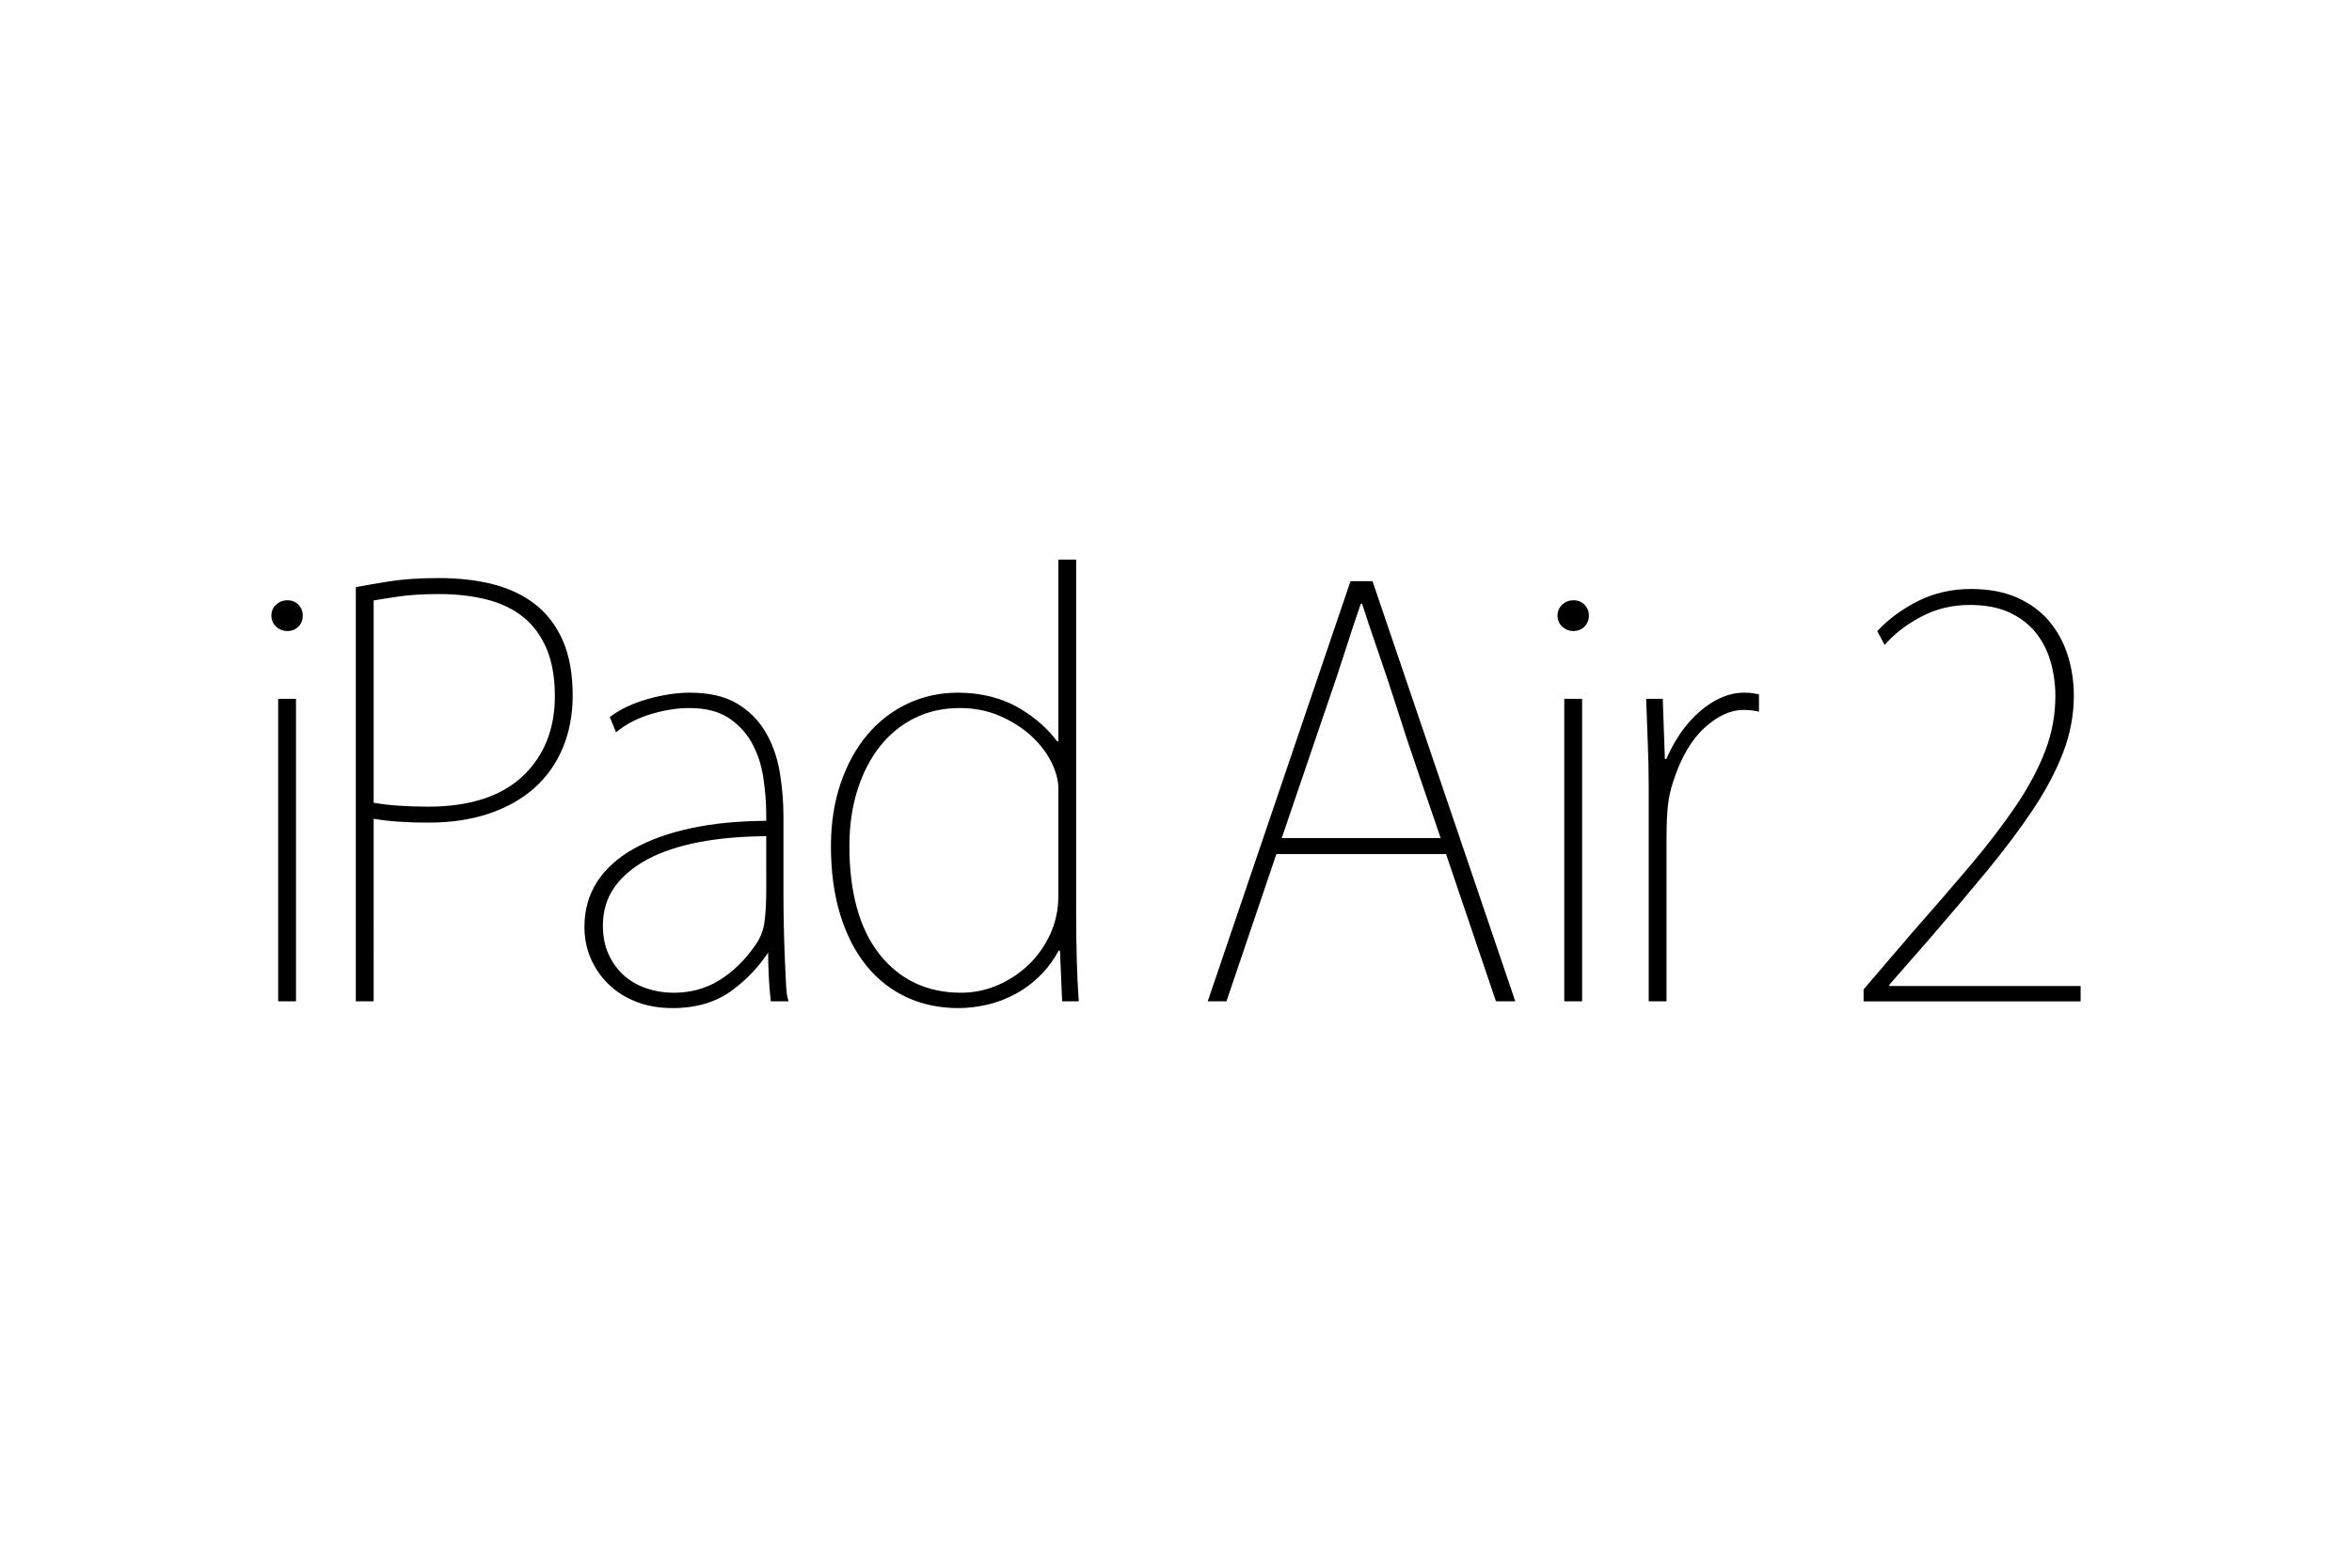 <?xml version="1.0" encoding="UTF-8"?>
<svg xmlns="http://www.w3.org/2000/svg" width="1200" height="800" viewBox="0 0 1200 800" fill="none">
  <path d="M151.02 510.972H141.923V356.619H151.02V510.972ZM146.626 322.016C144.42 322.016 142.496 321.265 140.904 319.793C139.285 318.302 138.461 316.405 138.461 314.163C138.461 311.92 139.285 310.027 140.908 308.525C142.5 307.057 144.42 306.313 146.626 306.313C148.848 306.313 150.732 307.07 152.223 308.565C153.718 310.057 154.475 311.944 154.475 314.163C154.475 316.381 153.718 318.268 152.223 319.76C150.735 321.258 148.848 322.016 146.626 322.016ZM190.637 510.972H181.537V299.613L182.549 299.418C186.963 298.581 192.584 297.629 199.258 296.58C205.994 295.53 214.307 294.994 223.973 294.994C234.082 294.994 243.389 296.06 251.638 298.175C259.94 300.307 267.183 303.766 273.163 308.461C279.169 313.184 283.895 319.425 287.213 327.023C290.514 334.595 292.187 344.016 292.187 355.03C292.187 364.579 290.514 373.464 287.223 381.448C283.912 389.452 279.045 396.373 272.754 402.024C266.469 407.669 258.653 412.093 249.526 415.17C240.427 418.233 230.036 419.792 218.63 419.792C213.579 419.792 208.528 419.634 203.618 419.319C199.157 419.031 194.796 418.531 190.64 417.828L190.637 510.972ZM190.637 409.643C194.853 410.373 199.268 410.883 203.772 411.171C208.659 411.483 213.553 411.647 218.315 411.647C239.471 411.647 255.741 406.415 266.664 396.105C277.563 385.815 283.094 372.1 283.094 355.352C283.094 345.726 281.646 337.48 278.794 330.847C275.951 324.265 271.949 318.872 266.898 314.826C261.821 310.761 255.58 307.774 248.347 305.941C241.04 304.087 232.838 303.152 223.973 303.152C215.932 303.152 209.011 303.571 203.404 304.396C198.162 305.173 193.969 305.837 190.637 306.41V409.643ZM343.136 514.437C336.309 514.437 330.075 513.351 324.605 511.203C319.128 509.061 314.385 506.065 310.511 502.294C306.633 498.53 303.579 494.112 301.431 489.162C299.276 484.208 298.183 478.758 298.183 472.94C298.183 464.353 300.368 456.61 304.672 449.944C308.956 443.307 315.29 437.613 323.509 433.028C331.643 428.479 341.595 424.947 353.101 422.52C364.235 420.17 376.962 418.947 390.942 418.877V416.034C390.942 409.643 390.419 403.043 389.383 396.417C388.361 389.891 386.347 383.949 383.4 378.76C380.474 373.622 376.436 369.379 371.391 366.144C366.377 362.937 359.727 361.314 351.63 361.314C345.697 361.314 339.312 362.3 332.642 364.247C326.009 366.191 320.278 369.03 315.612 372.68L314.315 373.696L311.117 365.933L311.898 365.353C316.815 361.72 323.14 358.794 330.695 356.666C338.226 354.547 345.372 353.475 351.941 353.475C361.765 353.475 369.859 355.332 376.006 358.995C382.133 362.655 387.04 367.559 390.59 373.585C394.109 379.554 396.539 386.419 397.823 393.977C399.083 401.451 399.723 409.086 399.723 416.665V456.593C399.723 460.783 399.773 465.646 399.881 471.19C399.981 476.71 400.142 482.154 400.35 487.352C400.554 492.587 400.769 497.25 400.98 501.335C401.181 505.307 401.483 508.012 401.878 509.379L402.337 510.972H393.281L393.15 509.872C392.728 506.299 392.41 502.14 392.199 497.521C392.031 493.824 391.93 490.007 391.897 486.119C387.181 493.308 381.088 499.727 373.757 505.223C365.603 511.337 355.303 514.437 343.136 514.437ZM390.938 426.72C378.571 426.783 367.171 427.775 357.046 429.676C346.632 431.643 337.653 434.616 330.363 438.514C323.13 442.389 317.456 447.182 313.5 452.756C309.589 458.283 307.598 464.862 307.598 472.313C307.598 477.78 308.57 482.683 310.474 486.893C312.388 491.123 314.982 494.743 318.193 497.645C321.397 500.554 325.268 502.793 329.706 504.305C334.167 505.827 338.9 506.598 343.766 506.598C352.293 506.598 360.062 504.493 366.853 500.333C373.694 496.157 379.861 490.188 385.194 482.606C387.794 479 389.41 475.004 390.01 470.731C390.63 466.303 390.942 460.703 390.942 454.083L390.938 426.72ZM807.197 510.972H798.097V356.619H807.197V510.972ZM802.806 322.016C800.601 322.016 798.677 321.265 797.085 319.793C795.463 318.302 794.641 316.405 794.641 314.163C794.641 311.917 795.459 310.027 797.085 308.525C798.677 307.057 800.601 306.313 802.806 306.313C805.018 306.313 806.905 307.07 808.404 308.562C809.902 310.057 810.656 311.944 810.656 314.163C810.656 316.381 809.902 318.268 808.404 319.76C806.909 321.258 805.025 322.016 802.806 322.016ZM541.906 510.972H550.416L550.319 509.634C549.896 503.953 549.578 497.364 549.384 490.043C549.172 482.593 549.062 474.515 549.062 466.025V285.562H539.969V378.334H539.345C534.767 372.073 528.556 366.53 520.794 361.831C511.623 356.287 500.827 353.475 488.704 353.475C479.557 353.475 470.91 355.365 463.02 359.099C455.14 362.826 448.229 368.172 442.478 374.986C436.739 381.787 432.168 390.126 428.89 399.752C425.608 409.368 423.946 420.137 423.946 431.754C423.946 444.819 425.551 456.63 428.719 466.866C431.893 477.133 436.411 485.904 442.152 492.913C447.907 499.948 454.825 505.351 462.722 508.977C470.605 512.597 479.454 514.437 489.026 514.437C493.688 514.437 498.649 513.841 503.763 512.678C508.898 511.498 513.929 509.547 518.709 506.893C523.518 504.221 528.006 500.709 532.052 496.442C535.099 493.234 537.79 489.43 540.123 485.13H540.803L541.906 510.972ZM524.789 492.319C520.21 496.703 514.888 500.216 508.965 502.767C503.076 505.307 496.789 506.594 490.283 506.594C473.152 506.594 459.249 500.089 448.963 487.255C438.613 474.337 433.364 455.662 433.364 431.751C433.364 421.236 434.772 411.53 437.547 402.892C440.316 394.275 444.214 386.794 449.124 380.654C454.017 374.54 459.957 369.731 466.784 366.372C473.591 363.017 481.29 361.314 489.656 361.314C497.198 361.314 504.169 362.705 510.37 365.447C516.604 368.209 521.99 371.675 526.374 375.757C530.748 379.829 534.15 384.307 536.483 389.067C538.796 393.803 539.972 398.22 539.972 402.195V457.217C539.972 464.125 538.584 470.671 535.843 476.667C533.084 482.683 529.364 487.949 524.789 492.319ZM700.257 296.57H689.036L616.19 510.972H625.742L651.215 435.833H737.776L763.243 510.972H773.107L700.257 296.57ZM653.943 427.678C657.734 416.497 661.538 405.363 665.326 394.272C669.311 382.635 673.293 370.954 677.271 359.223C680.368 350.358 683.438 341.144 686.405 331.833C688.959 323.809 691.603 315.842 694.288 308.076H694.935C697.482 315.999 700.153 323.986 702.902 331.87C705.999 340.742 709.062 349.935 712.008 359.183C715.766 371.091 719.687 382.95 723.656 394.429C727.446 405.42 731.244 416.504 735.038 427.678H653.943ZM896.423 354.125C895.337 353.917 894.308 353.753 893.332 353.639C892.344 353.528 891.184 353.471 889.897 353.471C885.536 353.471 881.169 354.517 876.929 356.589C872.726 358.636 868.707 361.519 864.97 365.145C861.247 368.775 857.895 373.035 855.032 377.818C853.213 380.845 851.61 384.032 850.162 387.3H849.428L848.342 356.615H839.879L839.92 357.906C840.127 364.827 840.392 371.906 840.697 379.146C841.019 386.288 841.177 393.729 841.177 401.257V510.972H850.276V427.35C850.276 421.293 850.484 416.044 850.9 411.751C851.312 407.454 852.24 403.1 853.675 398.813C857.563 386.72 862.946 377.486 869.673 371.37C876.323 365.326 883.019 362.263 889.585 362.263C890.601 362.263 891.66 362.317 892.766 362.414C893.872 362.518 894.931 362.669 895.947 362.87L897.432 363.165V354.326L896.423 354.125ZM963.909 503.162V502.572L984.157 479.432C994.735 467.198 1004.64 455.491 1013.6 444.645C1022.52 433.819 1030.38 423.358 1036.95 413.554C1043.57 403.687 1048.79 393.866 1052.49 384.367C1056.2 374.822 1058.08 364.931 1058.08 354.973C1058.08 347.971 1057.06 341.124 1055.04 334.621C1053 328.092 1049.85 322.234 1045.68 317.209C1041.5 312.165 1036 308.083 1029.35 305.073C1022.71 302.073 1014.7 300.555 1005.55 300.555C995.968 300.555 987.049 302.559 979.046 306.504C971.085 310.436 964.147 315.44 958.413 321.382L957.779 322.036L961.55 329.105L962.74 327.814C967.656 322.488 973.837 317.923 981.107 314.236C988.333 310.566 996.347 308.709 1004.92 308.709C1012.88 308.709 1019.69 309.993 1025.16 312.527C1030.63 315.061 1035.13 318.49 1038.56 322.72C1042 326.973 1044.57 331.96 1046.19 337.541C1047.83 343.172 1048.66 349.141 1048.66 355.285C1048.66 364.733 1046.94 374.061 1043.55 383C1040.14 391.983 1035.16 401.371 1028.74 410.903C1022.29 420.475 1014.48 430.705 1005.54 441.31C996.599 451.911 986.446 463.652 975.342 476.228L950.814 504.895V511.005H1061.54V503.159L963.909 503.162Z" fill="black"></path>
</svg>
